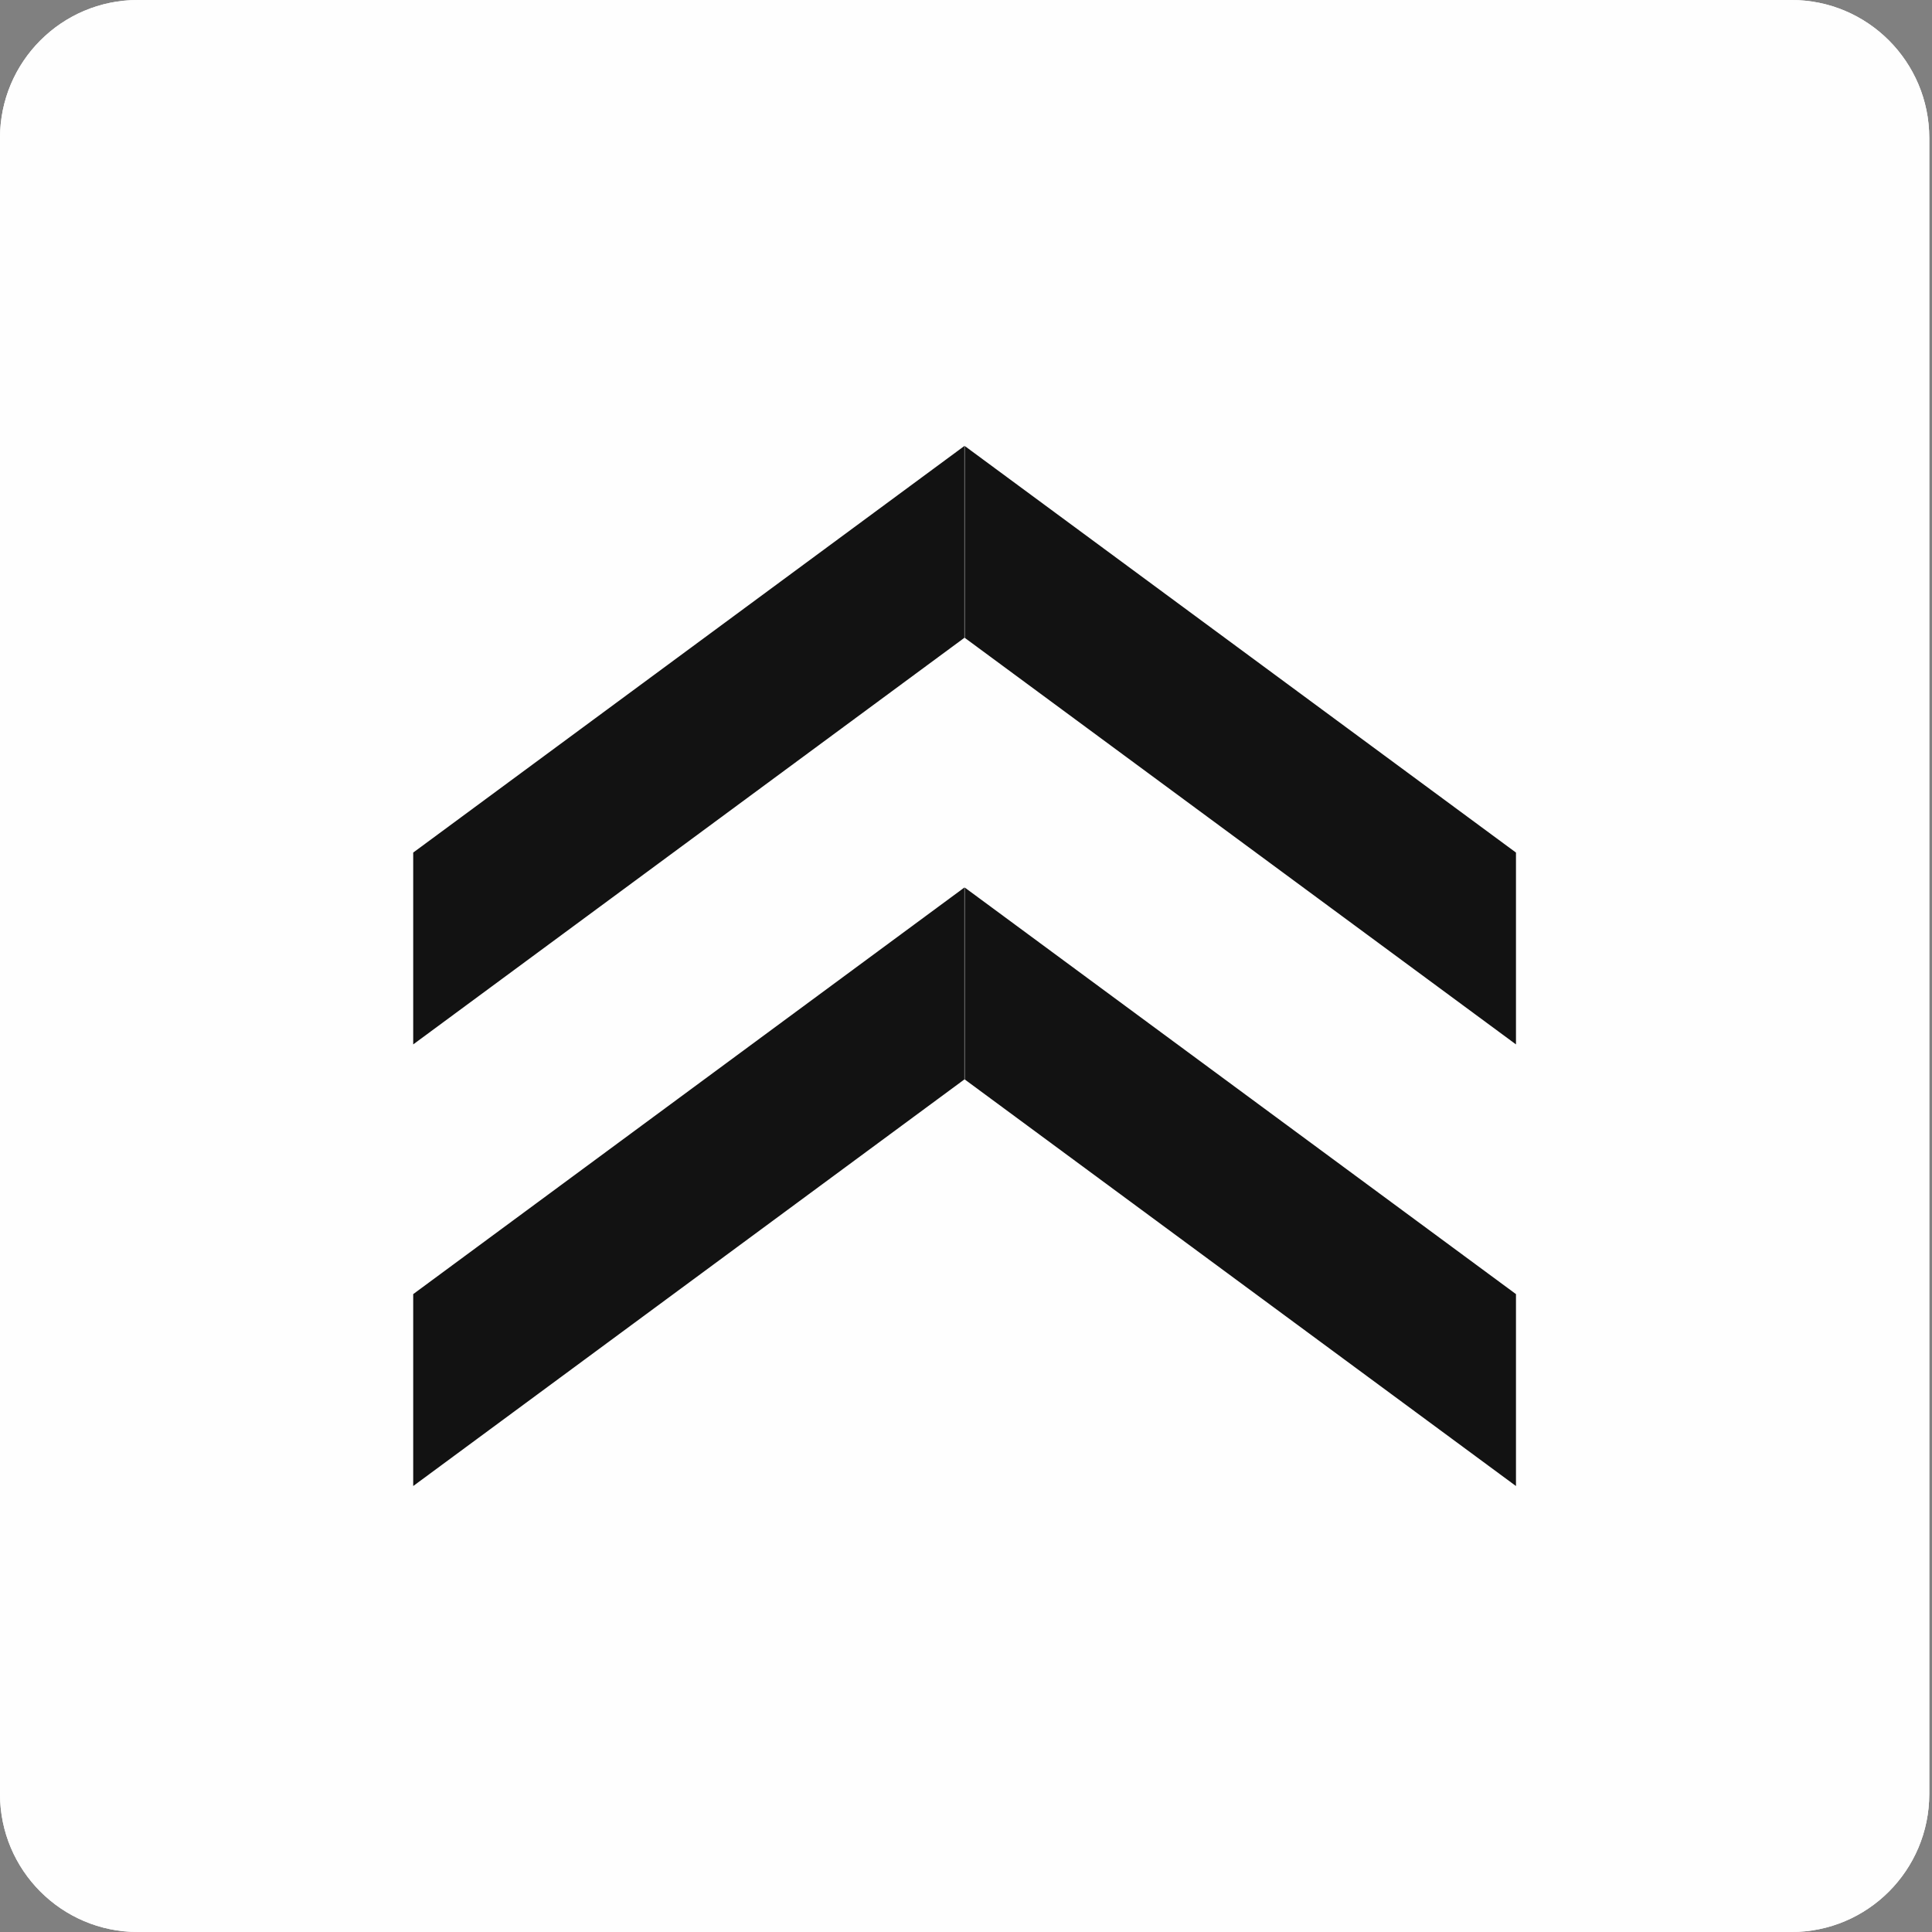 <svg width="24" height="24" viewBox="0 0 24 24" fill="none" xmlns="http://www.w3.org/2000/svg">
<rect x="0" y="0" width="24" height="24" fill="#808080" stroke="none"/>
<path d="M22.254 0H1.712C0.766 0 0 0.768 0 1.714V22.286C0 23.232 0.766 24 1.712 24H22.254C23.2 24 23.966 23.232 23.966 22.286V1.714C23.966 0.768 23.2 0 22.254 0Z" fill="white"/>
<path d="M22.254 0H1.712C0.766 0 0 0.768 0 1.714V22.286C0 23.232 0.766 24 1.712 24H22.254C23.2 24 23.966 23.232 23.966 22.286V1.714C23.966 0.768 23.2 0 22.254 0Z" fill="#FEFEFE"/>
<path d="M5.133 10.591L11.98 5.54V7.923L5.133 12.974V10.591Z" fill="#121212"/>
<path d="M18.832 10.591L11.984 5.54V7.923L18.832 12.974V10.591Z" fill="#121212"/>
<path d="M5.133 16.076L11.98 11.025V13.409L5.133 18.46V16.076Z" fill="#121212"/>
<path d="M18.832 16.076L11.984 11.025V13.409L18.832 18.46V16.076Z" fill="#121212"/>
</svg>
